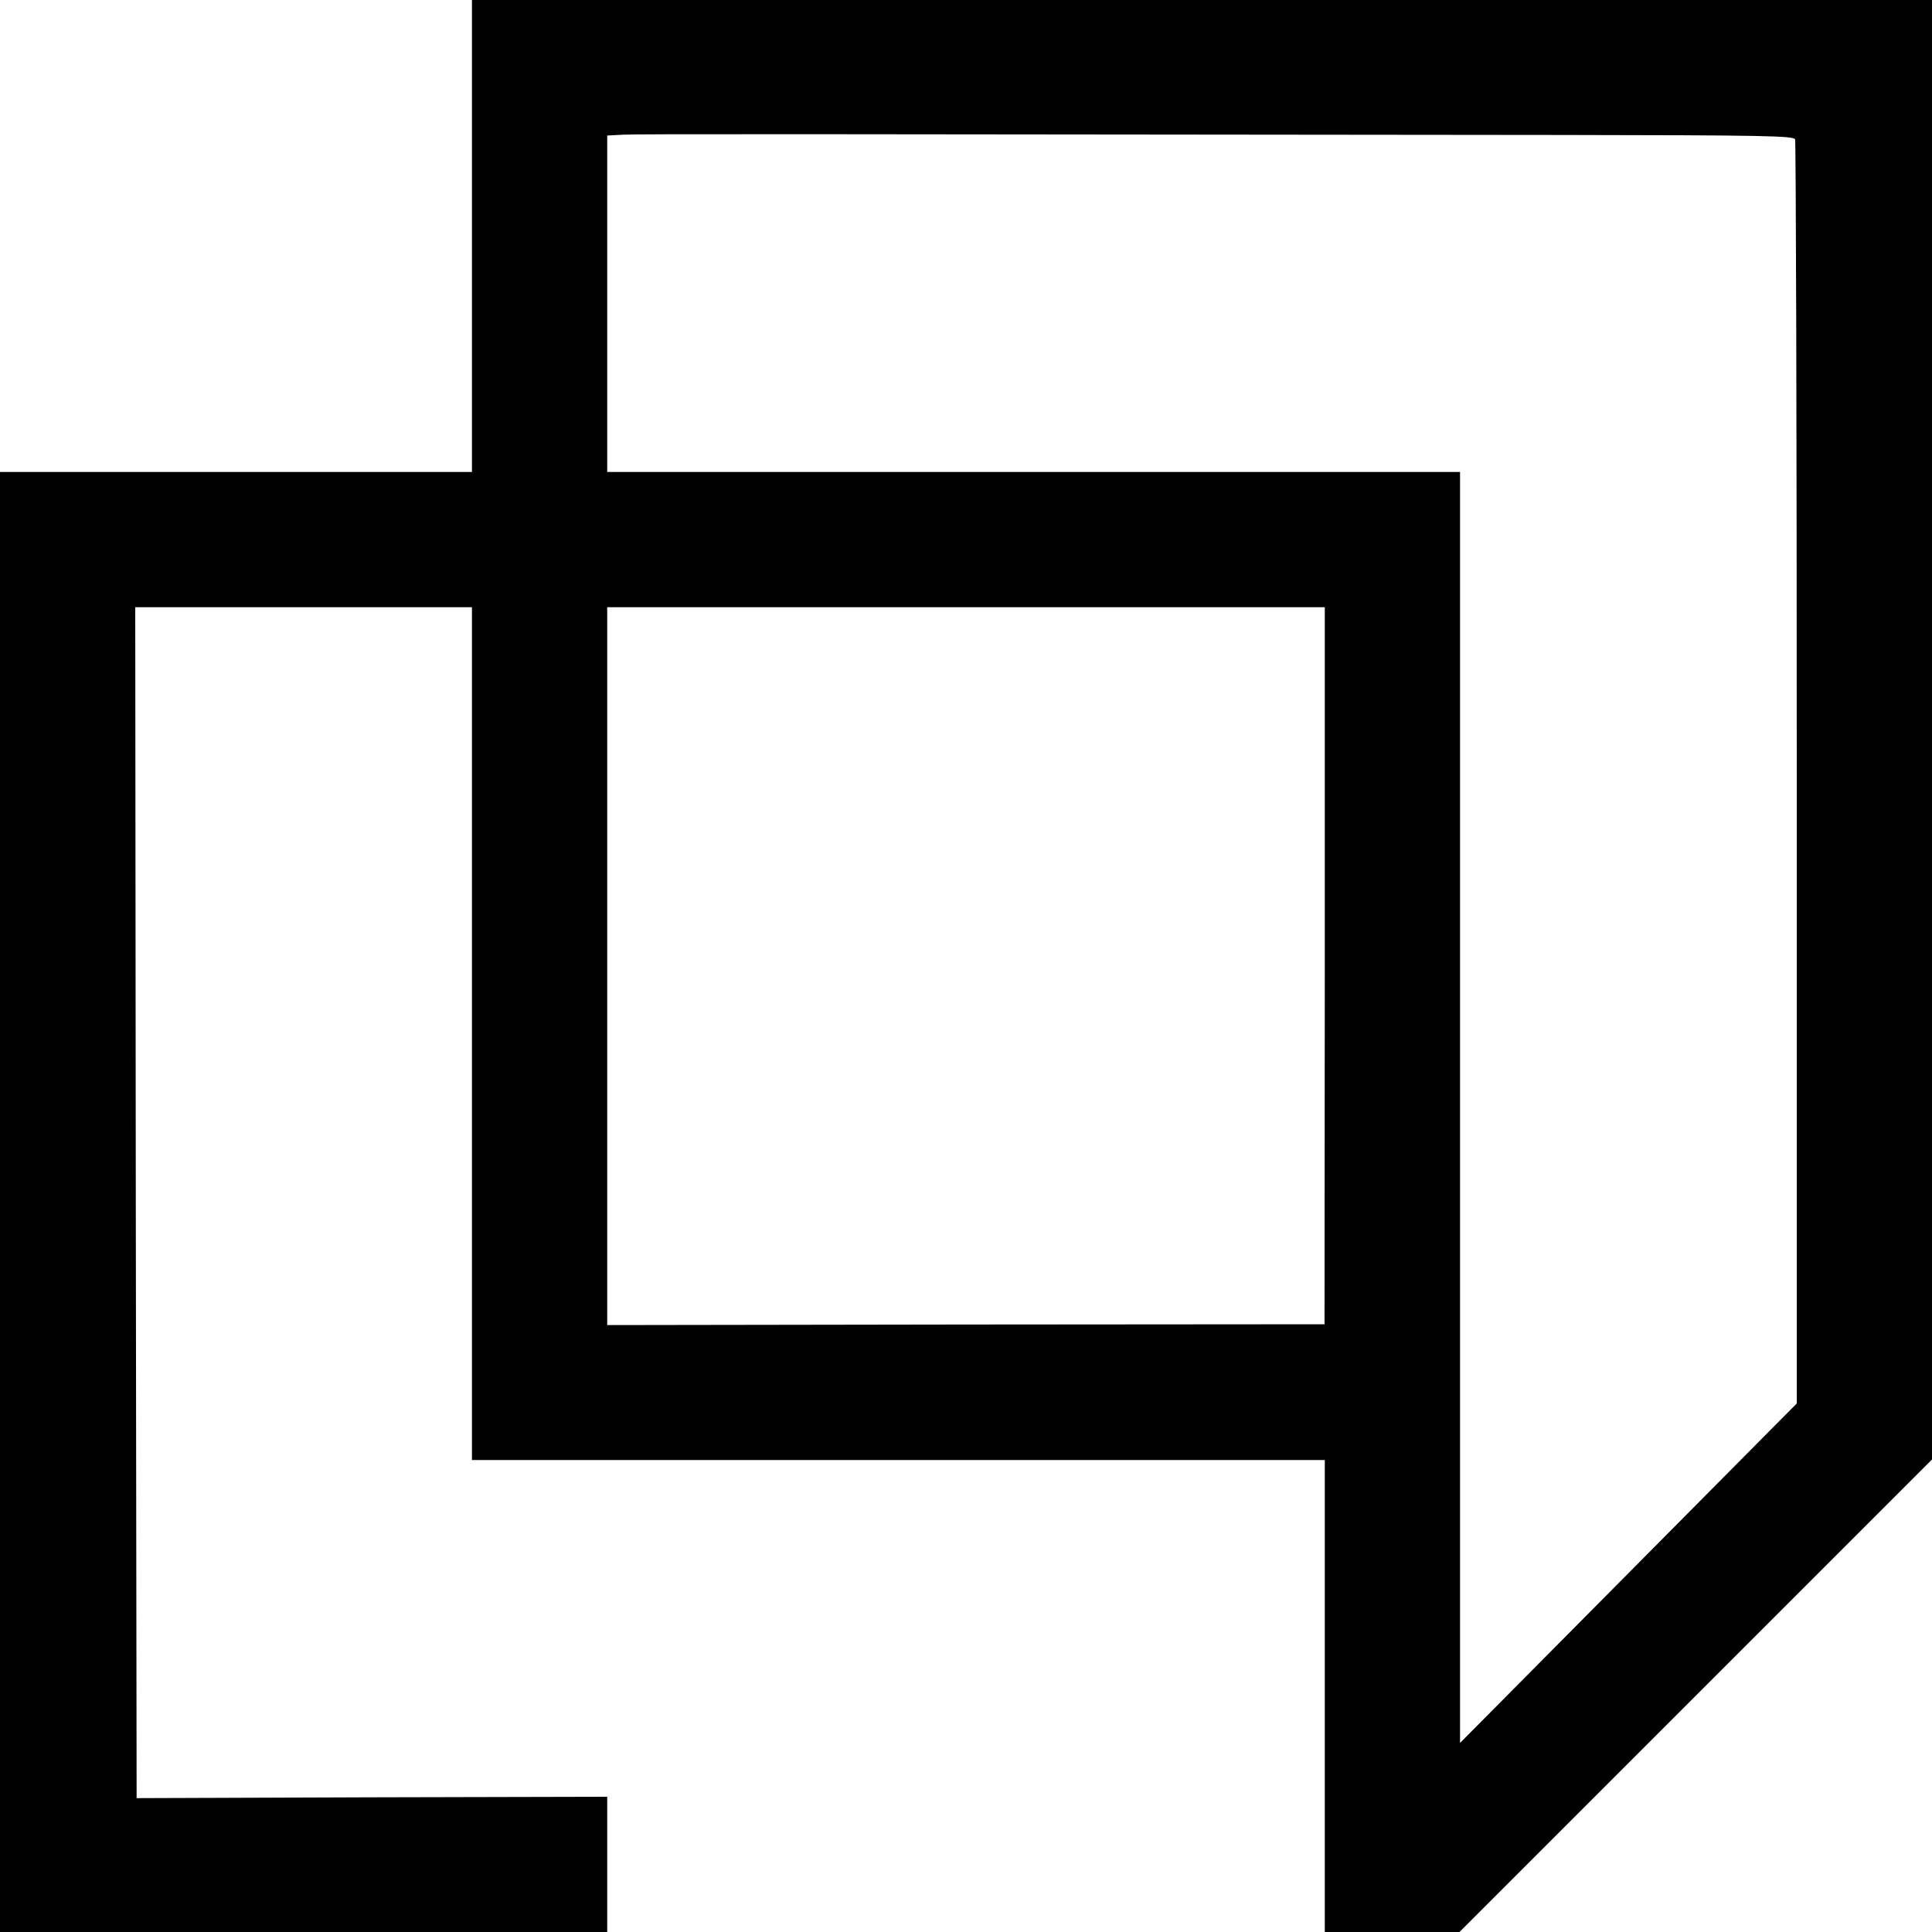 <?xml version="1.0" standalone="no"?>
<!DOCTYPE svg PUBLIC "-//W3C//DTD SVG 20010904//EN"
 "http://www.w3.org/TR/2001/REC-SVG-20010904/DTD/svg10.dtd">
<svg version="1.0" xmlns="http://www.w3.org/2000/svg"
 width="700pt" height="700pt" viewBox="0 0 700 700"
 preserveAspectRatio="xMidYMid meet">
<g transform="translate(0,700) scale(0.1,-0.1)"
fill="#000000" stroke="none">
<path d="M1710 6145 l0 -855 -855 0 -855 0 0 -2645 0 -2645 1100 0 1100 0 0
245 0 245 -852 -2 -853 -3 -3 2158 -2 2157 610 0 610 0 0 -1545 0 -1545 1545
0 1545 0 0 -855 0 -855 244 0 244 0 856 856 856 856 0 2644 0 2644 -2645 0
-2645 0 0 -855z m3937 366 c746 -1 852 -3 857 -16 3 -9 6 -1042 6 -2298 l0
-2282 -610 -615 -610 -615 0 2303 0 2302 -1545 0 -1545 0 0 610 0 609 58 3
c51 3 683 2 3389 -1z m-847 -3010 l-1 -1299 -1300 -1 -1299 -2 0 1301 0 1300
1300 0 1300 0 0 -1299z"/>
</g>
</svg>
